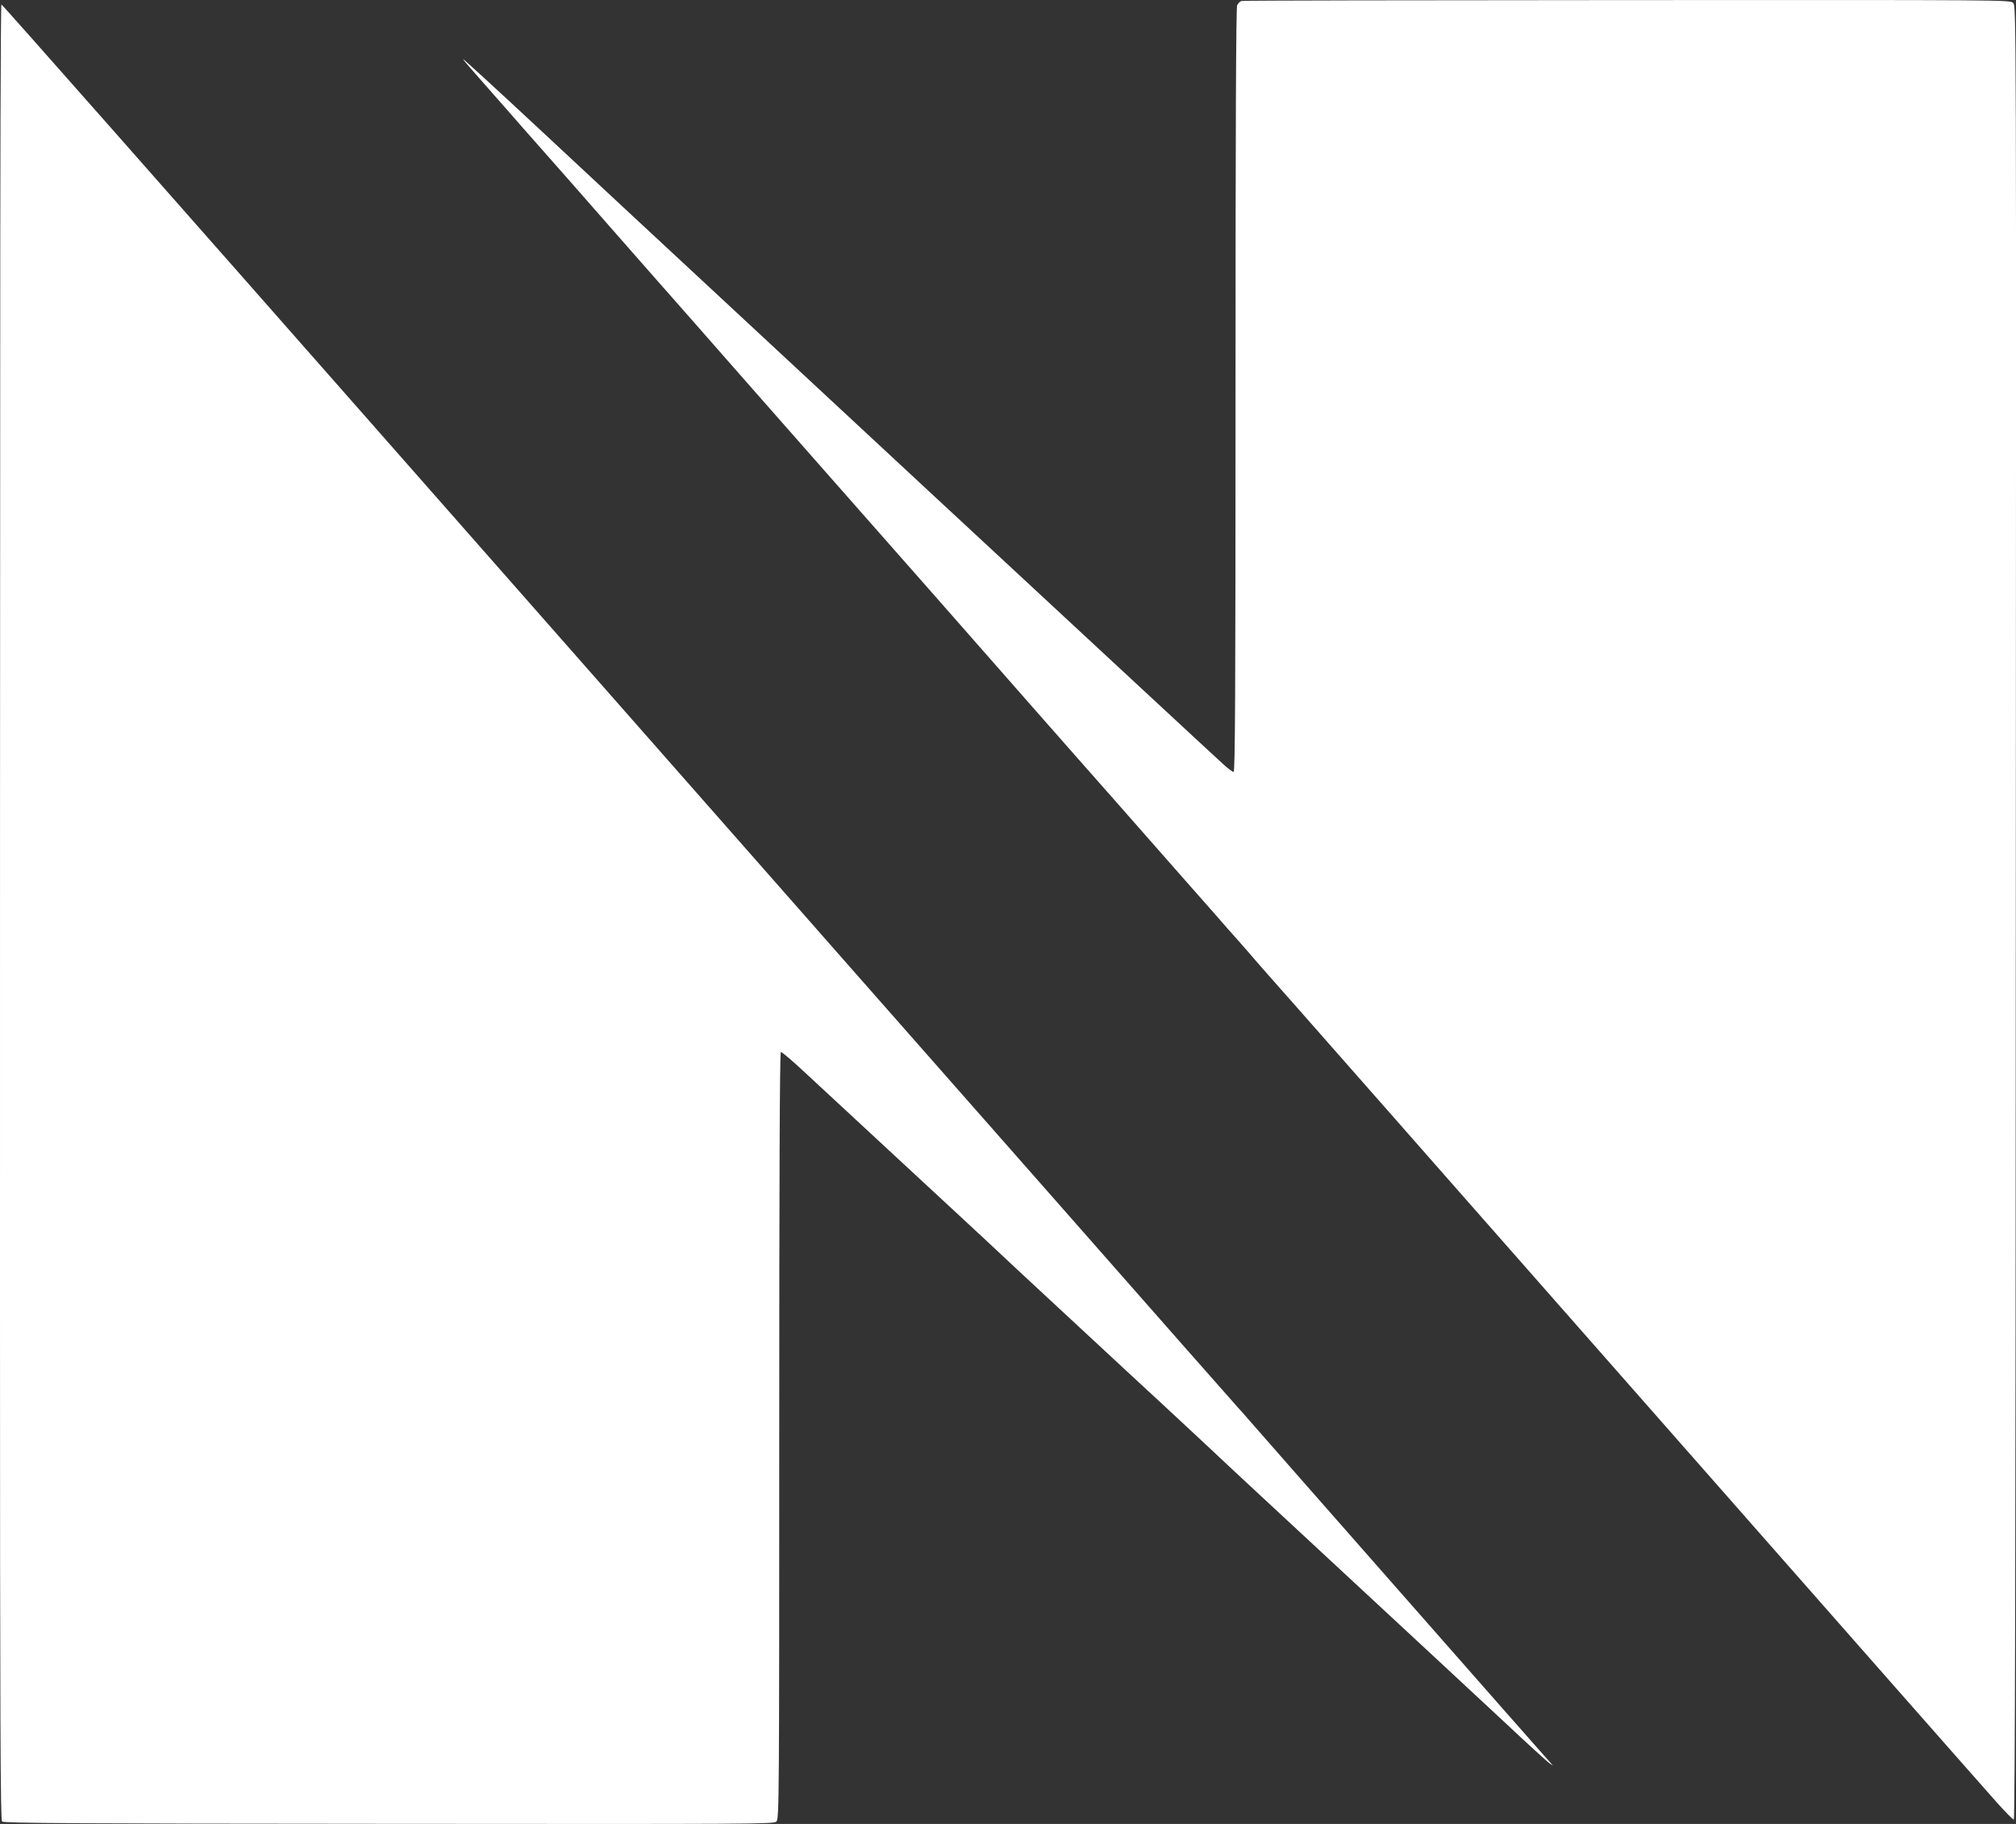 <svg width="21" height="19" viewBox="0 0 21 19" fill="none" xmlns="http://www.w3.org/2000/svg">
<rect x="0" y="0" width="21" height="19" fill="#333333" stroke="none"/>
<path d="M12.932 0.01C12.916 0.015 12.896 0.035 12.887 0.055C12.875 0.08 12.87 1.363 12.87 4.067C12.87 7.238 12.866 8.042 12.85 8.042C12.84 8.04 12.793 8.008 12.749 7.967C12.704 7.928 11.319 6.642 9.669 5.111C8.02 3.579 6.586 2.247 6.485 2.152C6.383 2.056 5.967 1.67 5.563 1.293C5.159 0.917 4.826 0.612 4.823 0.615C4.821 0.618 4.884 0.693 4.962 0.78C5.039 0.869 5.165 1.01 5.24 1.096C5.314 1.181 5.413 1.293 5.458 1.345C5.503 1.396 5.7 1.62 5.896 1.841C6.09 2.063 6.32 2.323 6.404 2.42C6.488 2.515 6.685 2.739 6.84 2.916C6.995 3.093 7.193 3.317 7.277 3.412C7.361 3.509 8.012 4.249 8.724 5.057C9.435 5.864 10.08 6.595 10.155 6.682C10.23 6.768 10.51 7.087 10.777 7.39C11.044 7.693 11.422 8.123 11.618 8.344C11.813 8.566 12.143 8.941 12.35 9.176C12.559 9.412 12.759 9.64 12.796 9.683C12.835 9.725 12.927 9.831 13.002 9.916C13.076 10.004 13.313 10.273 13.528 10.515C13.743 10.76 14.19 11.267 14.521 11.643C14.853 12.02 15.153 12.362 15.192 12.406C15.229 12.448 15.365 12.602 15.493 12.748C15.62 12.893 16.453 13.838 17.341 14.848C18.23 15.858 19.339 17.118 19.805 17.648C20.272 18.179 20.723 18.689 20.807 18.784C20.891 18.877 20.967 18.955 20.977 18.955C20.99 18.955 20.996 16.219 20.998 9.507C21.003 0.08 21.003 0.061 20.97 0.03C20.938 -0.001 20.917 -0.001 16.948 0.001C14.754 0.002 12.947 0.005 12.932 0.01ZM0.002 4.164C4.25515e-10 6.43 0 10.683 0 13.619C0 17.942 0.005 18.958 0.021 18.975C0.039 18.992 0.771 18.997 4.051 18.999C7.873 19.002 8.062 19.002 8.088 18.975C8.116 18.949 8.117 18.736 8.117 14.957C8.117 12.312 8.122 10.963 8.134 10.959C8.142 10.954 8.271 11.065 8.42 11.205C8.57 11.343 8.982 11.726 9.338 12.056C9.694 12.384 10.104 12.767 10.252 12.903C10.399 13.042 10.835 13.448 11.222 13.806C11.608 14.164 12.018 14.545 12.135 14.652C12.25 14.759 12.458 14.952 12.596 15.081C12.733 15.212 13.377 15.809 14.027 16.412C14.675 17.014 15.41 17.695 15.658 17.927C15.905 18.159 16.123 18.358 16.143 18.37L16.177 18.392C16.123 18.334 15.443 17.561 14.631 16.637C13.818 15.713 13.098 14.893 13.032 14.817C12.966 14.739 12.906 14.674 12.901 14.669C12.896 14.665 12.004 13.653 10.921 12.421C9.836 11.189 8.808 10.021 8.635 9.825C8.462 9.627 8.258 9.397 8.182 9.31C8.106 9.224 6.24 7.104 4.035 4.599C1.83 2.094 0.021 0.044 0.015 0.046C0.006 0.046 0.002 1.898 0.002 4.164Z" fill="white"/>
</svg>
